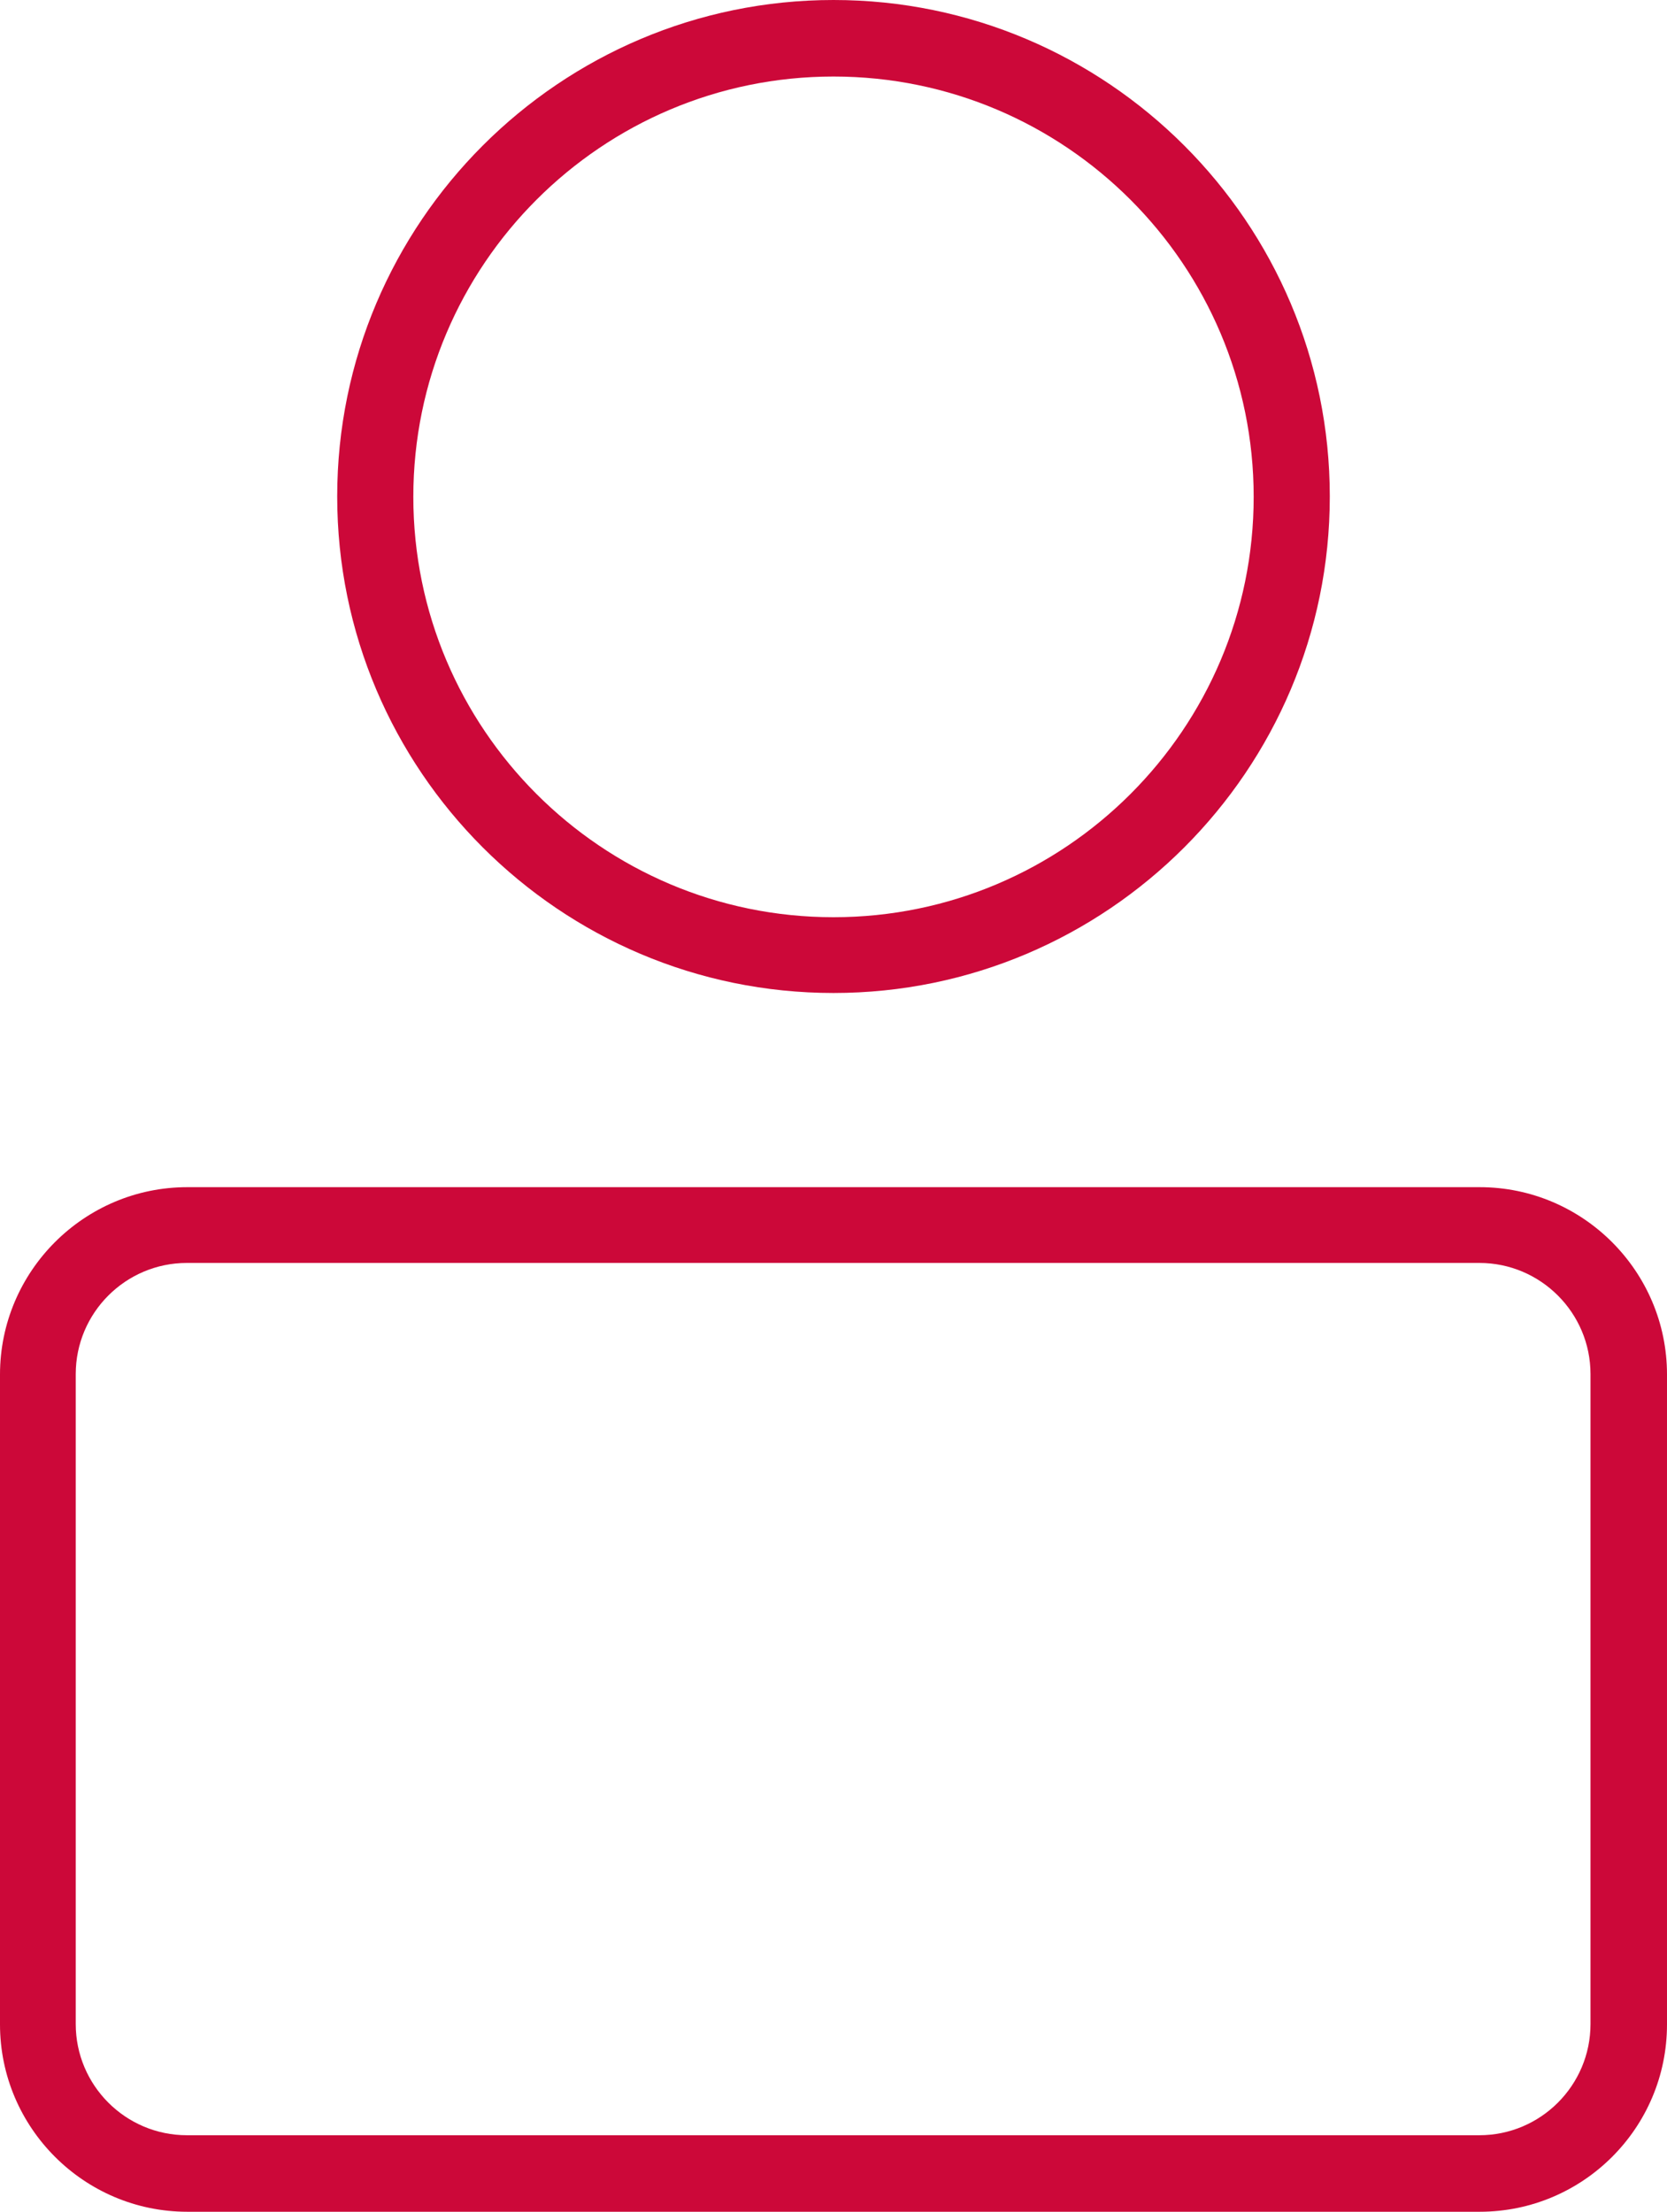 <?xml version="1.0" encoding="UTF-8"?>
<svg id="Ebene_1" data-name="Ebene 1" xmlns="http://www.w3.org/2000/svg" viewBox="0 0 43.8 58.09">
  <defs>
    <style>
      .cls-1 {
        fill: #cc0839;
        stroke-width: 0px;
      }
    </style>
  </defs>
  <path class="cls-1" d="M38.88,58.09H4.92c-2.71,0-4.92-2.21-4.92-4.92v-17.07c0-2.71,2.21-4.92,4.92-4.92h33.96c2.71,0,4.92,2.21,4.92,4.92v17.07c0,2.72-2.21,4.92-4.92,4.92ZM4.91,33.17c-1.61,0-2.92,1.31-2.92,2.92v17.07c0,1.61,1.31,2.92,2.92,2.92h33.96c1.61,0,2.92-1.31,2.92-2.92v-17.07c0-1.61-1.31-2.92-2.92-2.92,0,0-33.96,0-33.96,0Z"/>
  <path class="cls-1" d="M21.9,26.08c-7.19,0-13.04-5.85-13.04-13.04S14.71,0,21.9,0s13.04,5.85,13.04,13.04-5.85,13.04-13.04,13.04ZM21.9,2.01c-6.09,0-11.04,4.95-11.04,11.04s4.95,11.04,11.04,11.04,11.04-4.95,11.04-11.04S27.99,2.01,21.9,2.01Z"/>
</svg>